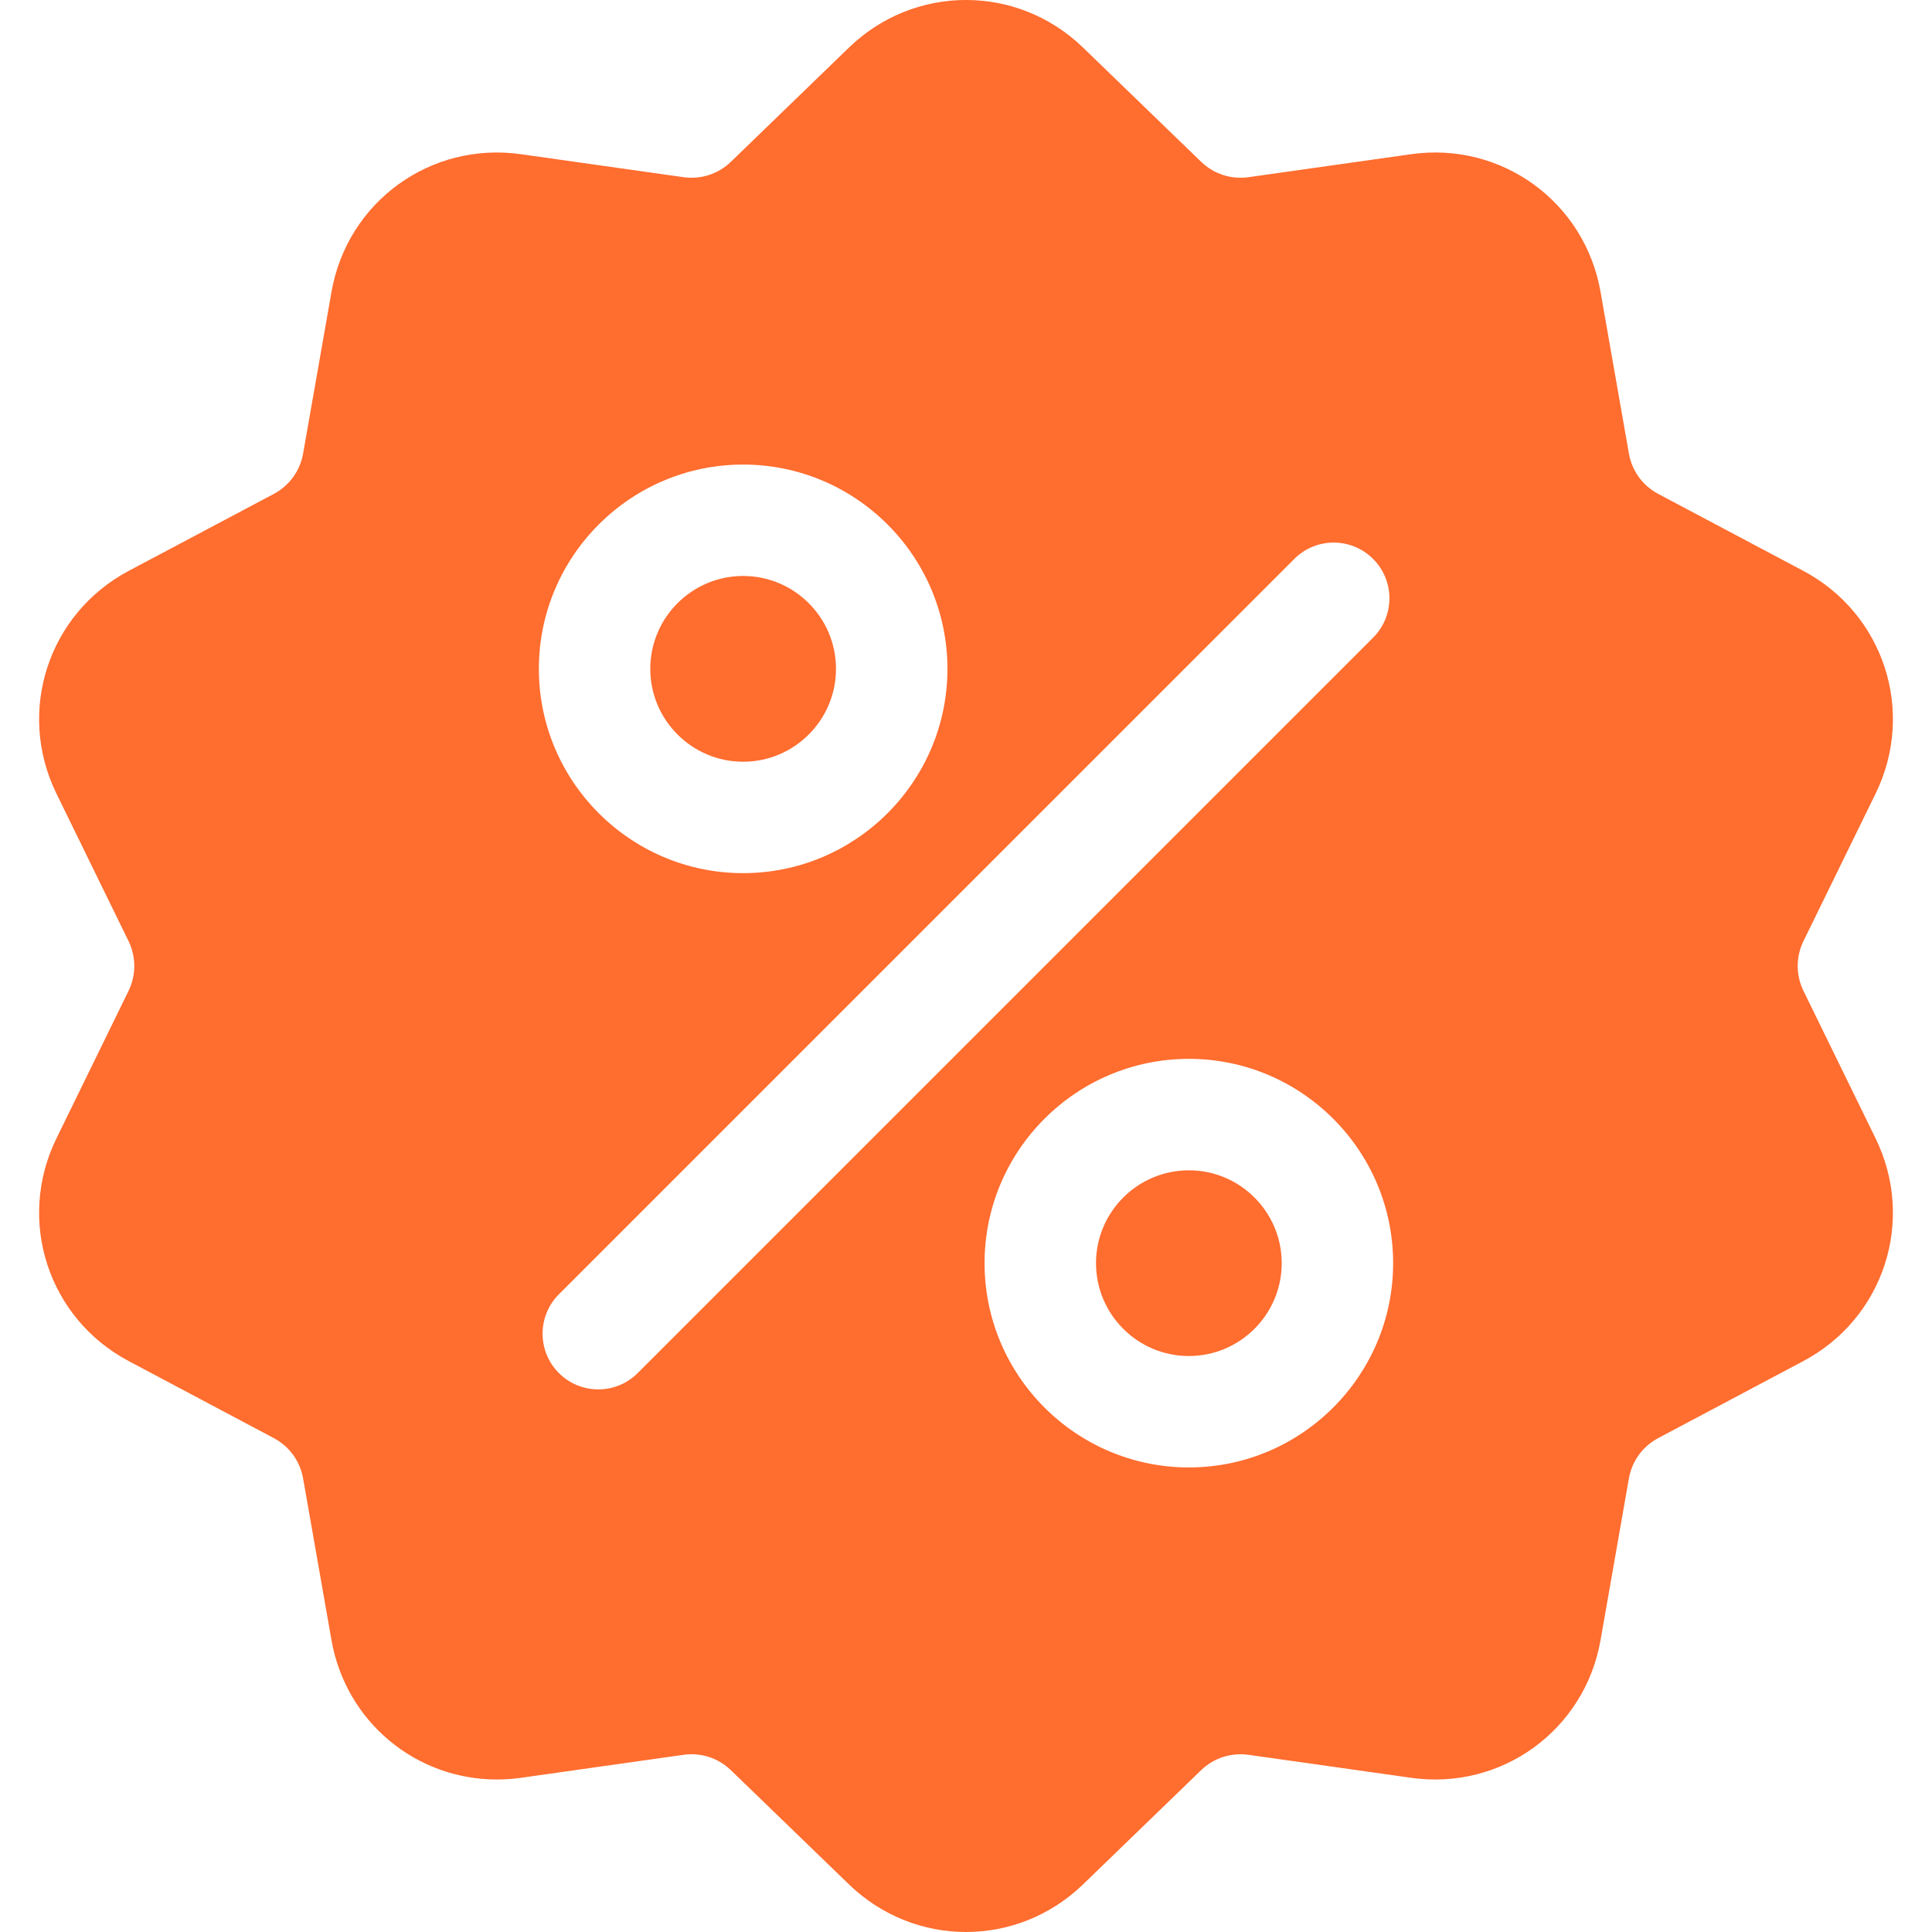 <?xml version="1.0" encoding="UTF-8"?> <svg xmlns="http://www.w3.org/2000/svg" width="48" height="48" viewBox="0 0 48 48" fill="none"><g clip-path="url(#clip0_140_18)"><path d="M44.808 24.621C44.615 24.226 44.615 23.773 44.808 23.378L46.599 19.716C47.595 17.677 46.806 15.246 44.801 14.182L41.2 12.272C40.811 12.066 40.545 11.699 40.469 11.266L39.765 7.251C39.373 5.015 37.304 3.513 35.058 3.831L31.021 4.402C30.586 4.463 30.155 4.323 29.839 4.017L26.909 1.183C25.278 -0.395 22.722 -0.395 21.091 1.183L18.161 4.018C17.845 4.324 17.414 4.463 16.979 4.402L12.943 3.831C10.695 3.513 8.628 5.015 8.236 7.251L7.531 11.266C7.455 11.699 7.189 12.066 6.801 12.272L3.2 14.182C1.195 15.246 0.405 17.677 1.402 19.716L3.192 23.378C3.385 23.773 3.385 24.227 3.192 24.622L1.402 28.284C0.405 30.323 1.195 32.753 3.2 33.817L6.8 35.728C7.189 35.934 7.455 36.301 7.531 36.734L8.236 40.749C8.593 42.784 10.338 44.211 12.343 44.211C12.541 44.211 12.741 44.197 12.943 44.169L16.979 43.598C17.414 43.536 17.845 43.676 18.161 43.982L21.091 46.816C21.907 47.605 22.953 48 24 48C25.047 48 26.094 47.605 26.909 46.816L29.839 43.982C30.155 43.676 30.586 43.537 31.021 43.598L35.058 44.169C37.306 44.487 39.373 42.984 39.765 40.749L40.469 36.734C40.545 36.301 40.811 35.934 41.2 35.728L44.801 33.817C46.806 32.754 47.595 30.323 46.599 28.284L44.808 24.621ZM18.463 11.542C21.262 11.542 23.539 13.819 23.539 16.617C23.539 19.416 21.262 21.693 18.463 21.693C15.665 21.693 13.388 19.416 13.388 16.617C13.388 13.819 15.665 11.542 18.463 11.542ZM15.843 34.114C15.573 34.384 15.219 34.519 14.865 34.519C14.511 34.519 14.156 34.384 13.886 34.114C13.345 33.573 13.345 32.697 13.886 32.156L32.157 13.886C32.697 13.345 33.574 13.345 34.114 13.886C34.655 14.426 34.655 15.303 34.114 15.843L15.843 34.114ZM29.537 36.458C26.738 36.458 24.461 34.181 24.461 31.382C24.461 28.584 26.738 26.307 29.537 26.307C32.335 26.307 34.612 28.584 34.612 31.382C34.612 34.181 32.335 36.458 29.537 36.458Z" fill="#FF6D2F"></path><path d="M29.537 29.076C28.265 29.076 27.23 30.111 27.23 31.383C27.23 32.655 28.264 33.69 29.537 33.69C30.809 33.69 31.844 32.655 31.844 31.383C31.844 30.111 30.809 29.076 29.537 29.076Z" fill="#FF6D2F"></path><path d="M18.463 14.31C17.191 14.31 16.156 15.345 16.156 16.617C16.156 17.89 17.191 18.925 18.463 18.925C19.735 18.925 20.77 17.89 20.77 16.617C20.77 15.345 19.735 14.31 18.463 14.31Z" fill="#FF6D2F"></path></g><defs><clipPath id="clip0_140_18"><rect width="48" height="48" fill="white"></rect></clipPath></defs></svg> 